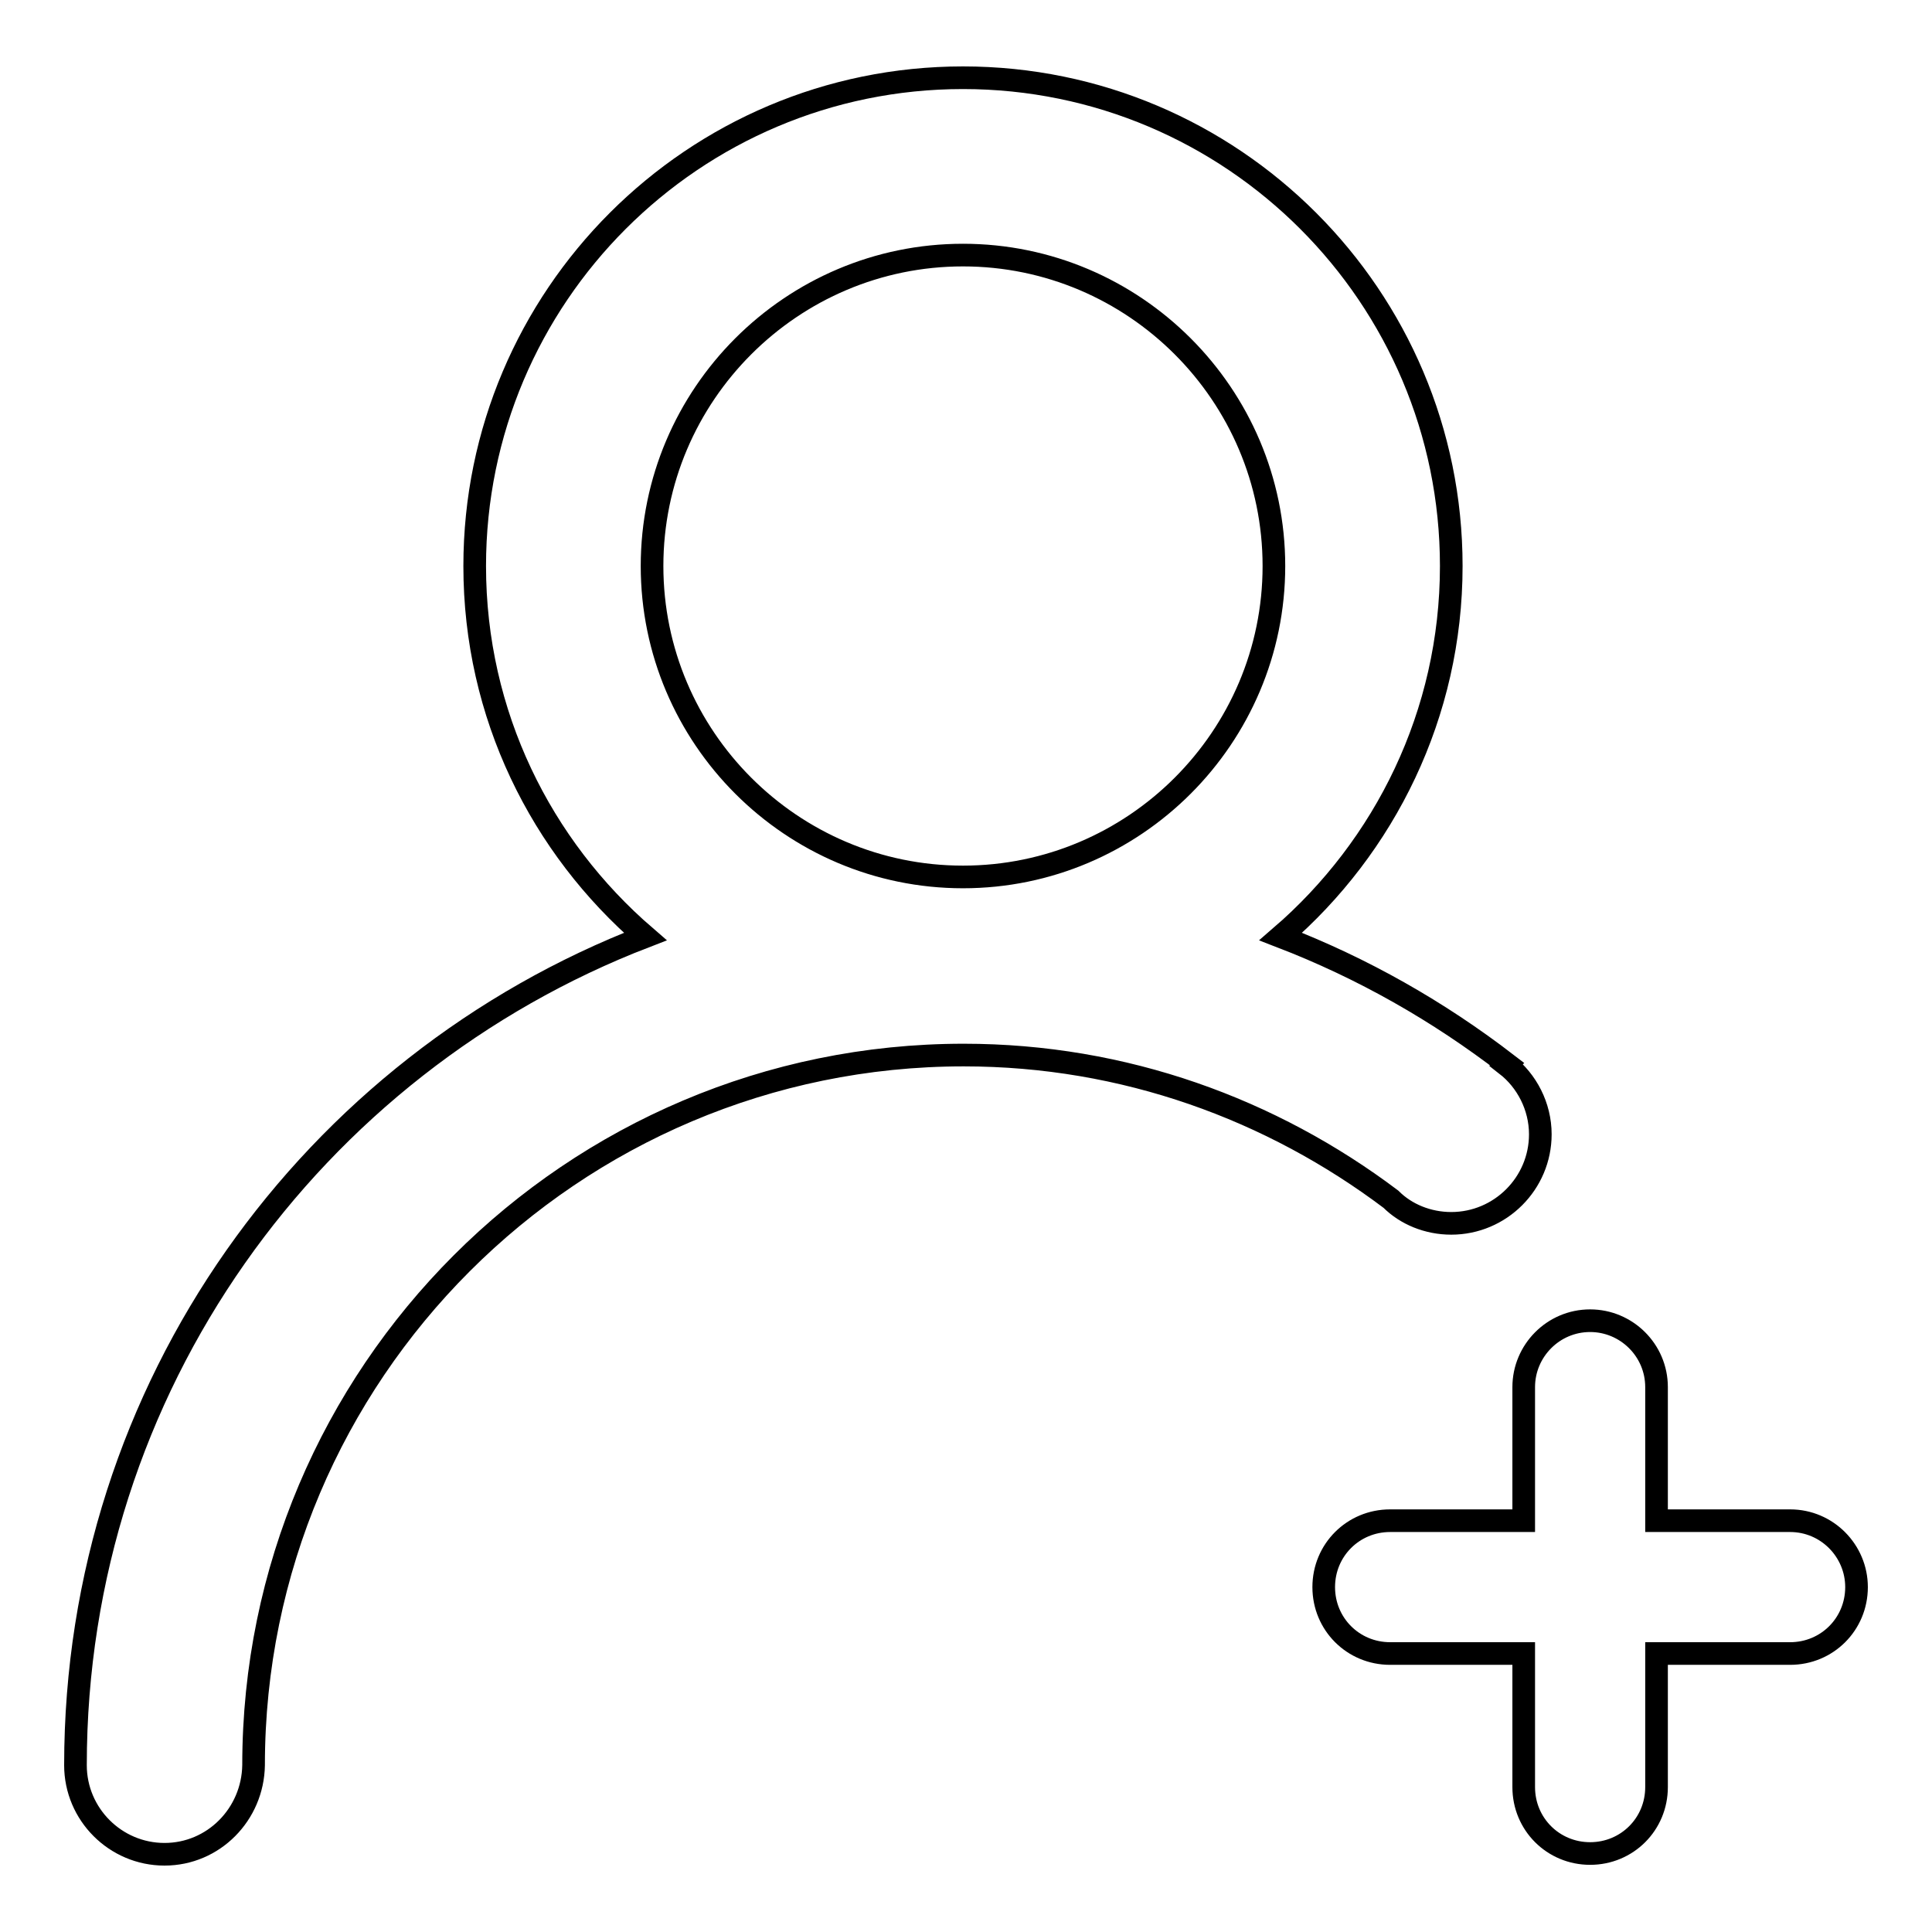 <?xml version="1.0" encoding="utf-8"?>
<!-- Svg Vector Icons : http://www.onlinewebfonts.com/icon -->
<!DOCTYPE svg PUBLIC "-//W3C//DTD SVG 1.1//EN" "http://www.w3.org/Graphics/SVG/1.1/DTD/svg11.dtd">
<svg version="1.1" xmlns="http://www.w3.org/2000/svg" xmlns:xlink="http://www.w3.org/1999/xlink" x="0px" y="0px" viewBox="0 0 256 256" enable-background="new 0 0 256 256" xml:space="preserve">
<g><g><path stroke-width="3" fill-opacity="0" stroke="#000000"  d="M192.3,162.1c6.5,0,11.8-5.3,11.8-11.8c0-3.7-1.8-7.1-4.5-9.2l0.1-0.1c-9.1-7-19.1-12.7-30-16.9c13.8-11.9,22.6-29.5,22.6-49.1c0-35.7-29-64.7-64.7-64.7c-35.7,0-64.7,29-64.7,64.7c0,19.7,8.8,37.2,22.6,49.1C41.4,141.1,10,183.7,10,233.9v0c0,6.5,5.3,11.8,11.8,11.8c6.5,0,11.7-5.3,11.8-11.8c0-51.9,42.2-94.1,94.1-94.1c21.3,0,40.8,7.2,56.6,19.1C186.3,160.9,189.2,162.1,192.3,162.1L192.3,162.1z M127.6,116.2c-22.7,0-41.2-18.5-41.2-41.2c0-22.7,18.5-41.2,41.2-41.2c22.7,0,41.2,18.5,41.2,41.2C168.8,97.7,150.3,116.2,127.6,116.2L127.6,116.2z M237.2,201.5h-17.7v-17.7c0-4.9-4-8.8-8.8-8.8c-4.9,0-8.8,4-8.8,8.8v17.7h-17.7c-4.9,0-8.8,3.9-8.8,8.8c0,4.9,3.9,8.8,8.8,8.8h17.7v17.7c0,4.9,3.9,8.8,8.8,8.8c4.9,0,8.8-3.9,8.8-8.8v-17.7h17.7c4.9,0,8.8-3.9,8.8-8.8C246,205.5,242.1,201.5,237.2,201.5L237.2,201.5z"/></g></g>
</svg>